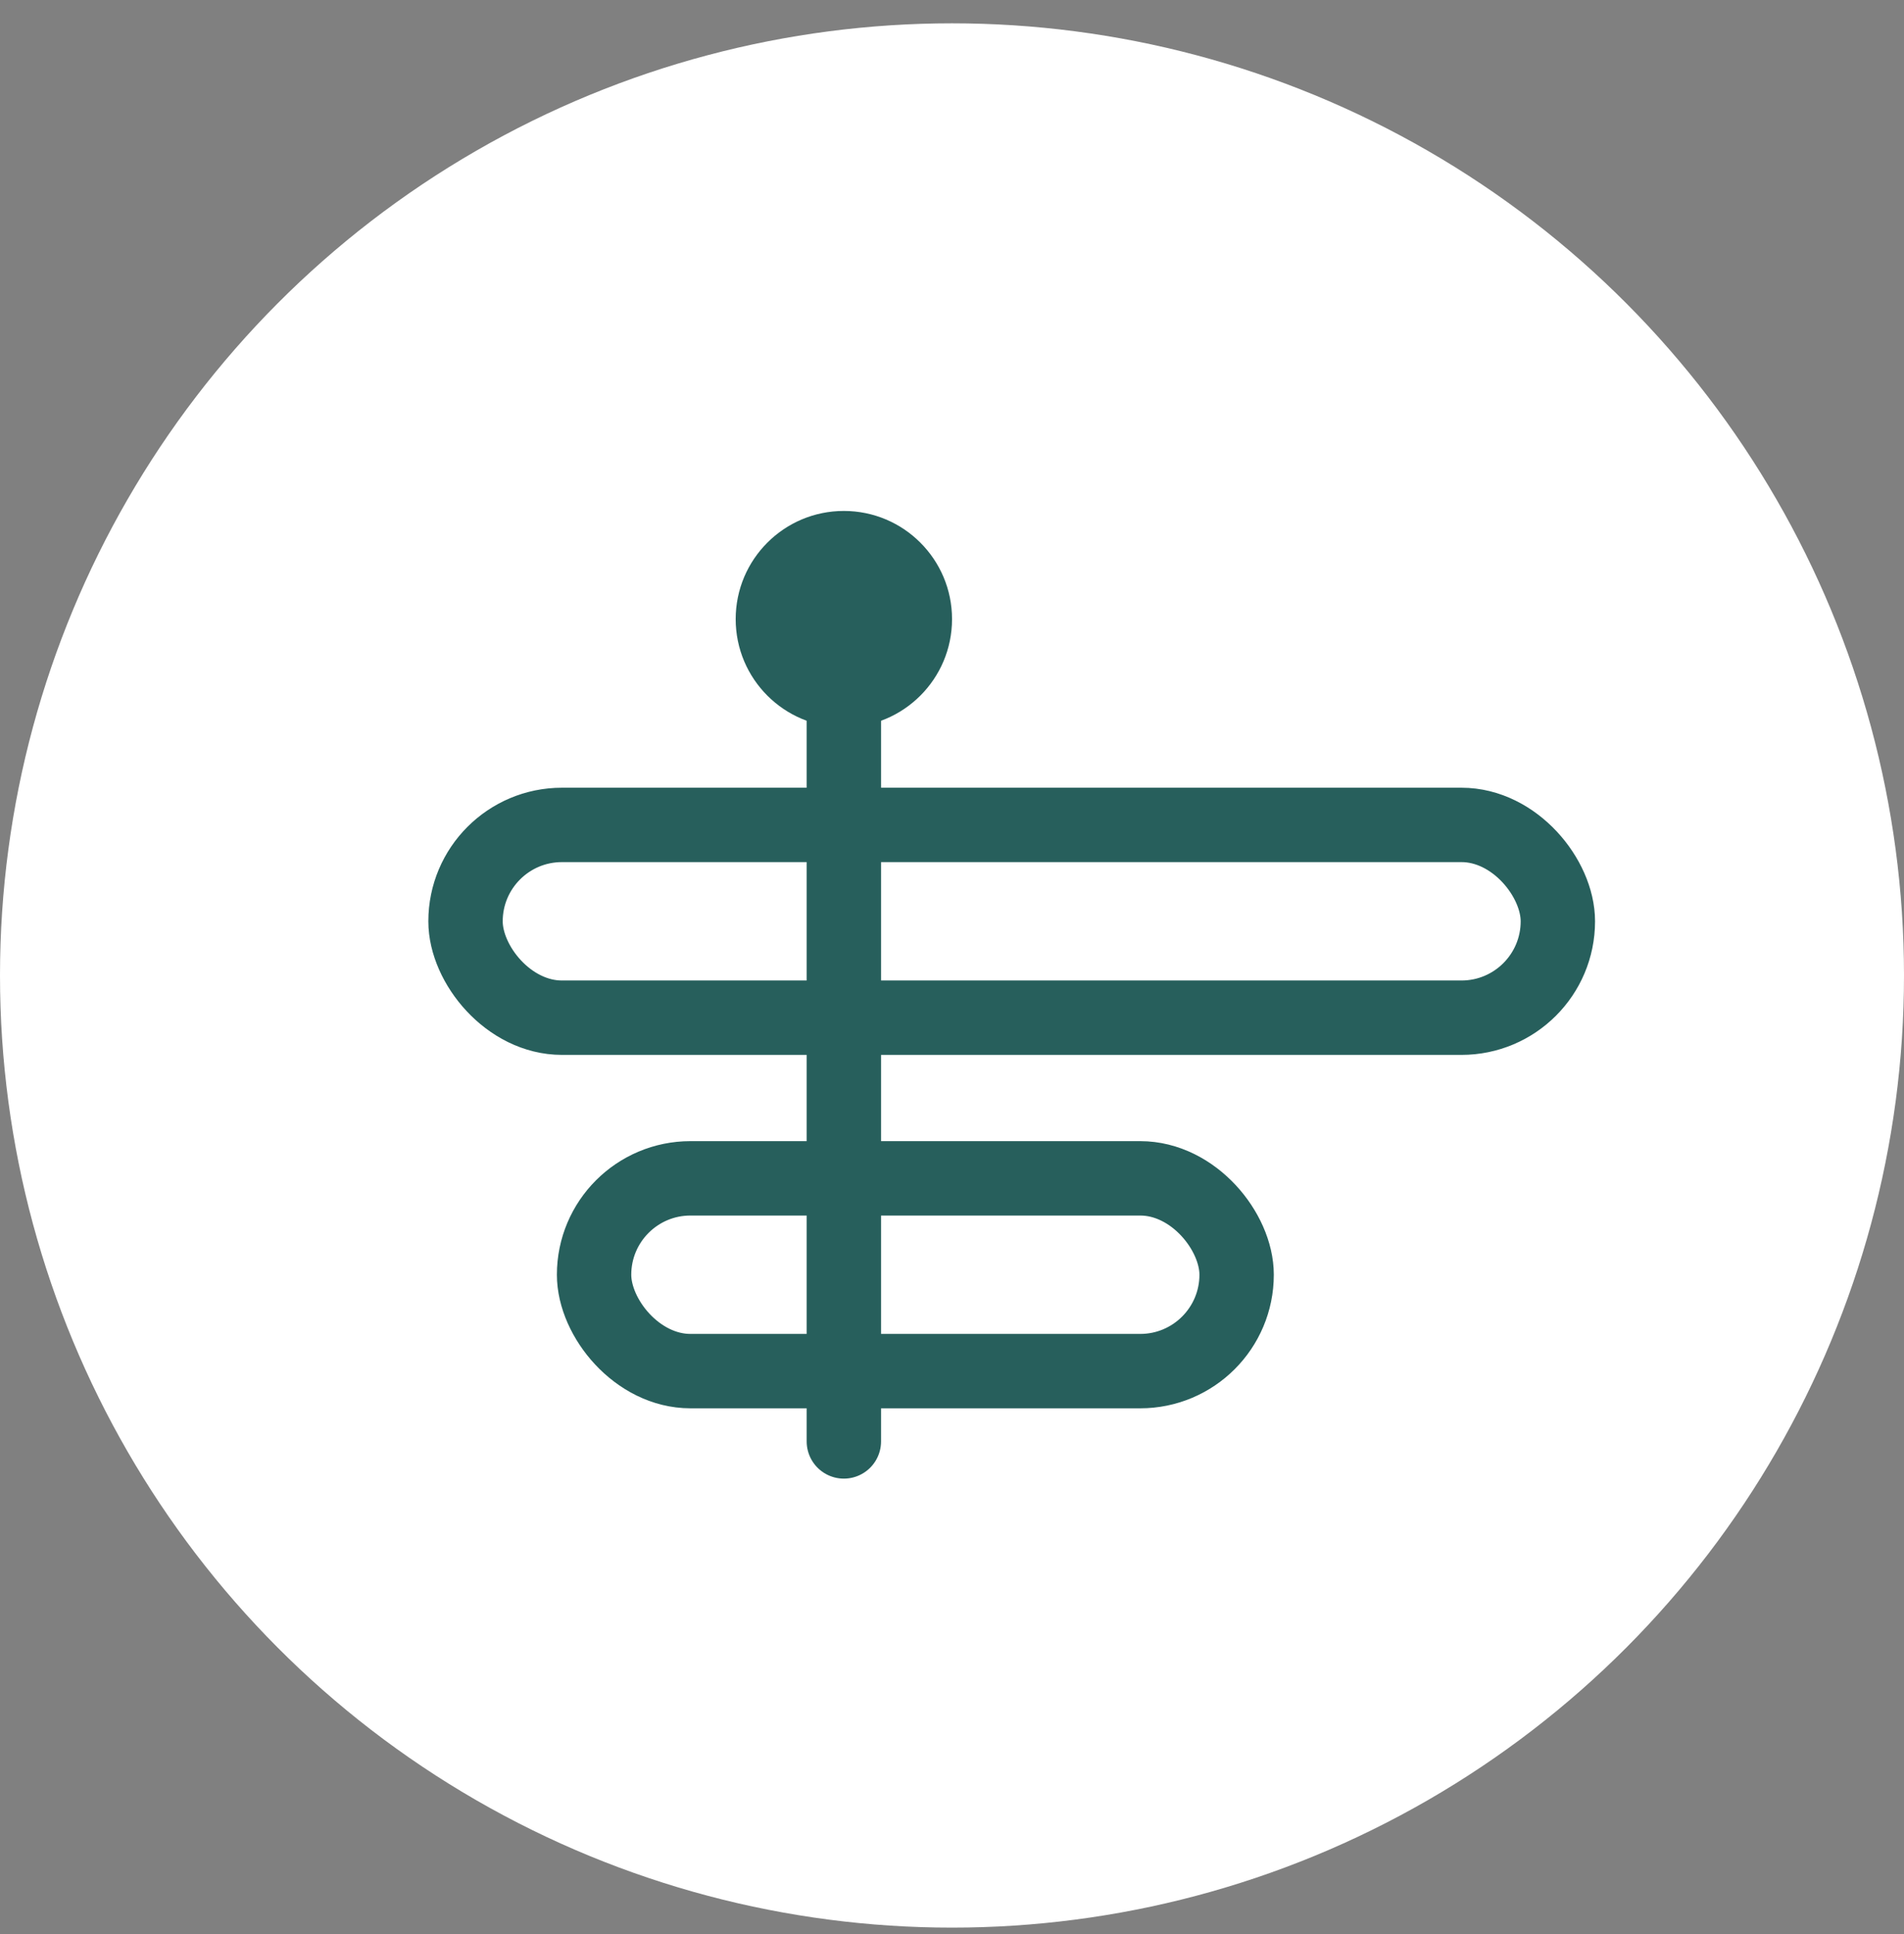 <?xml version="1.0" encoding="UTF-8"?> <svg xmlns="http://www.w3.org/2000/svg" width="64" height="65" viewBox="0 0 64 65" fill="none"><rect x="0" y="0" width="64" height="65" fill="#808080" stroke="none"/><circle cx="32" cy="32.784" r="32" fill="white"></circle><path d="M28.365 22.262L28.365 48.444" stroke="#275F5C" stroke-width="2.5" stroke-linecap="round"></path><circle cx="28.365" cy="20.808" r="3.636" fill="#275F5C"></circle><rect x="15.648" y="27.724" width="36.717" height="6.479" rx="3.24" stroke="#275F5C" stroke-width="2.5"></rect><rect x="19.969" y="39.602" width="21.598" height="6.479" rx="3.24" stroke="#275F5C" stroke-width="2.5"></rect></svg> 
